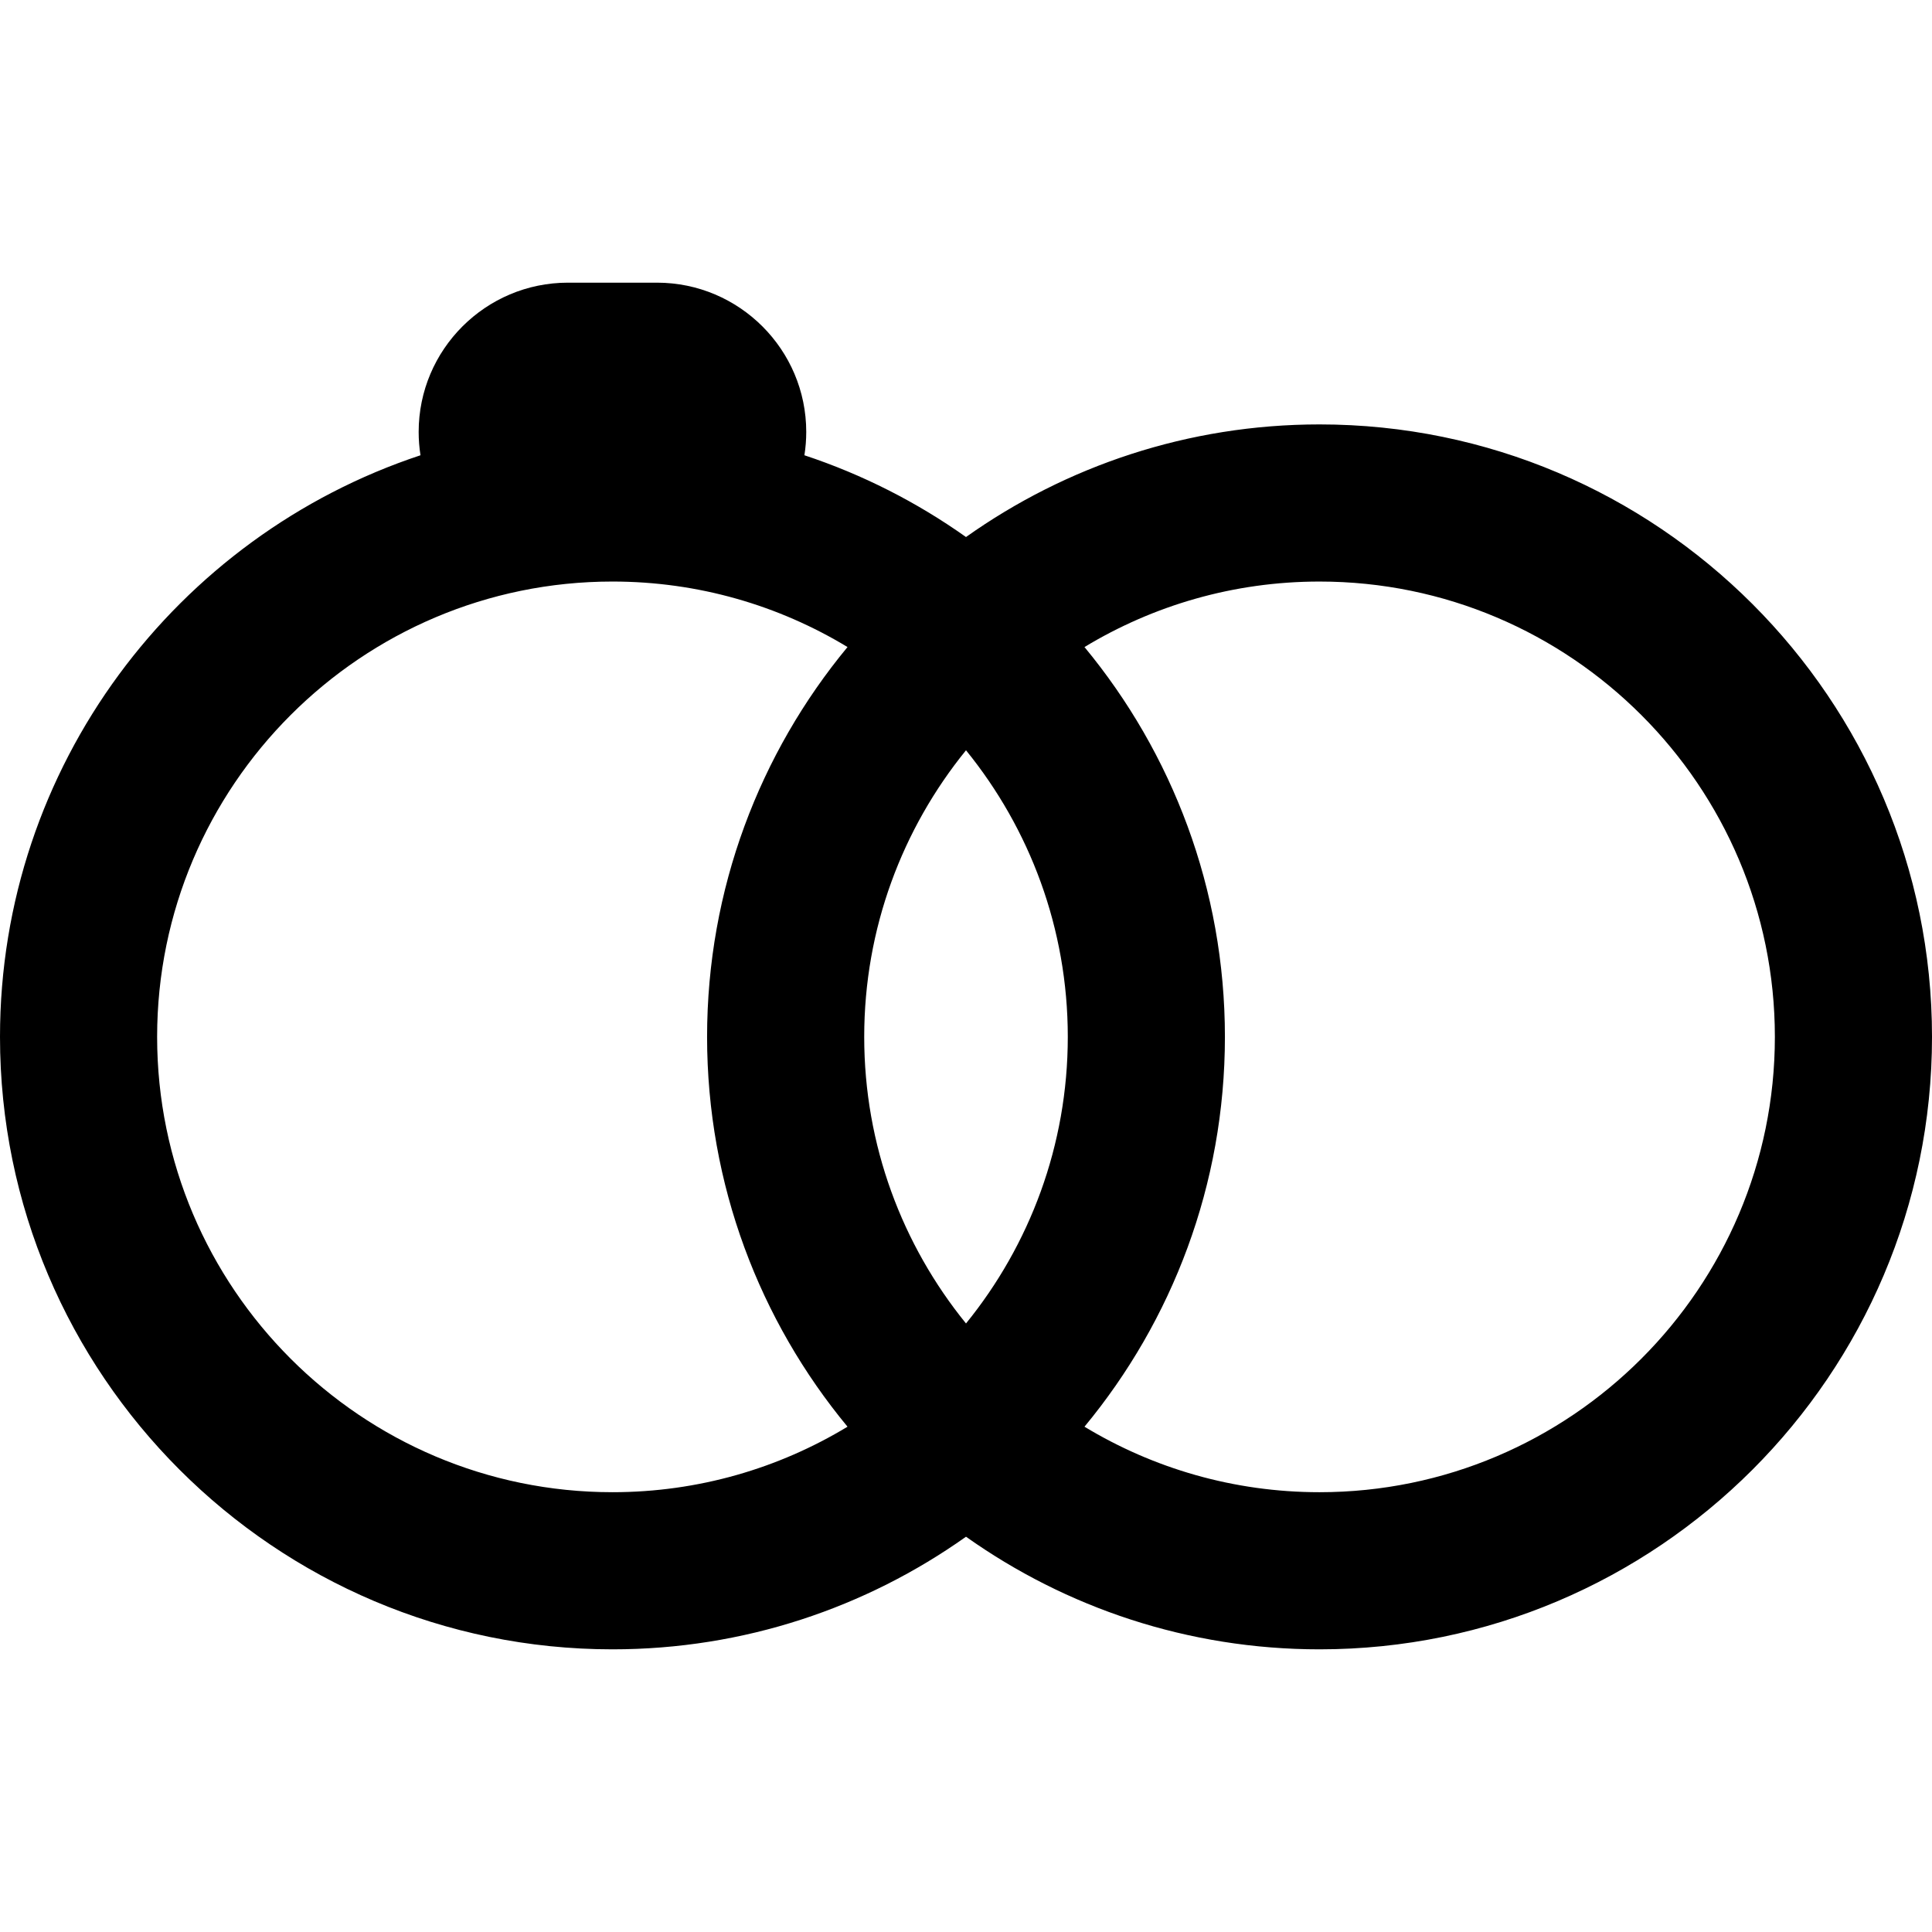 <?xml version="1.0" encoding="iso-8859-1"?>
<!-- Generator: Adobe Illustrator 17.1.0, SVG Export Plug-In . SVG Version: 6.00 Build 0)  -->
<!DOCTYPE svg PUBLIC "-//W3C//DTD SVG 1.1//EN" "http://www.w3.org/Graphics/SVG/1.1/DTD/svg11.dtd">
<svg version="1.1" id="Capa_1" xmlns="http://www.w3.org/2000/svg" xmlns:xlink="http://www.w3.org/1999/xlink" x="0px" y="0px"
	 viewBox="0 0 368.875 368.875" style="enable-background:new 0 0 368.875 368.875;" xml:space="preserve">
<path d="M251.939,81.033c-25.123,0-48.421,7.966-67.502,21.502c-9.362-6.641-19.742-11.936-30.852-15.612
	c0.229-1.452,0.35-2.938,0.35-4.453c0-15.715-12.785-28.5-28.5-28.5h-17c-15.715,0-28.5,12.785-28.5,28.5
	c0,1.515,0.121,3.002,0.35,4.453C33.705,102.335,0,146.287,0,197.969c0,64.479,52.457,116.937,116.936,116.937
	c25.123,0,48.421-7.966,67.502-21.502c19.081,13.536,42.379,21.502,67.502,21.502c64.479,0,116.936-52.458,116.936-116.937
	S316.418,81.033,251.939,81.033z M184.438,252.688c-12.144-14.953-19.435-33.999-19.435-54.719c0-20.719,7.29-39.766,19.435-54.718
	c12.144,14.953,19.435,33.999,19.435,54.718C203.872,218.689,196.582,237.735,184.438,252.688z M30,197.969
	c0-47.937,38.999-86.936,86.936-86.936c16.41,0,31.771,4.572,44.88,12.506c-16.741,20.235-26.813,46.178-26.813,74.43
	c0,28.252,10.072,54.196,26.813,74.43c-13.109,7.934-28.471,12.506-44.88,12.506C68.999,284.906,30,245.906,30,197.969z
	 M251.939,284.906c-16.41,0-31.771-4.572-44.88-12.506c16.741-20.235,26.813-46.178,26.813-74.43
	c0-28.252-10.072-54.195-26.813-74.43c13.109-7.934,28.47-12.506,44.88-12.506c47.937,0,86.936,39,86.936,86.936
	C338.875,245.906,299.876,284.906,251.939,284.906z"/>
<g>
</g>
<g>
</g>
<g>
</g>
<g>
</g>
<g>
</g>
<g>
</g>
<g>
</g>
<g>
</g>
<g>
</g>
<g>
</g>
<g>
</g>
<g>
</g>
<g>
</g>
<g>
</g>
<g>
</g>
</svg>
